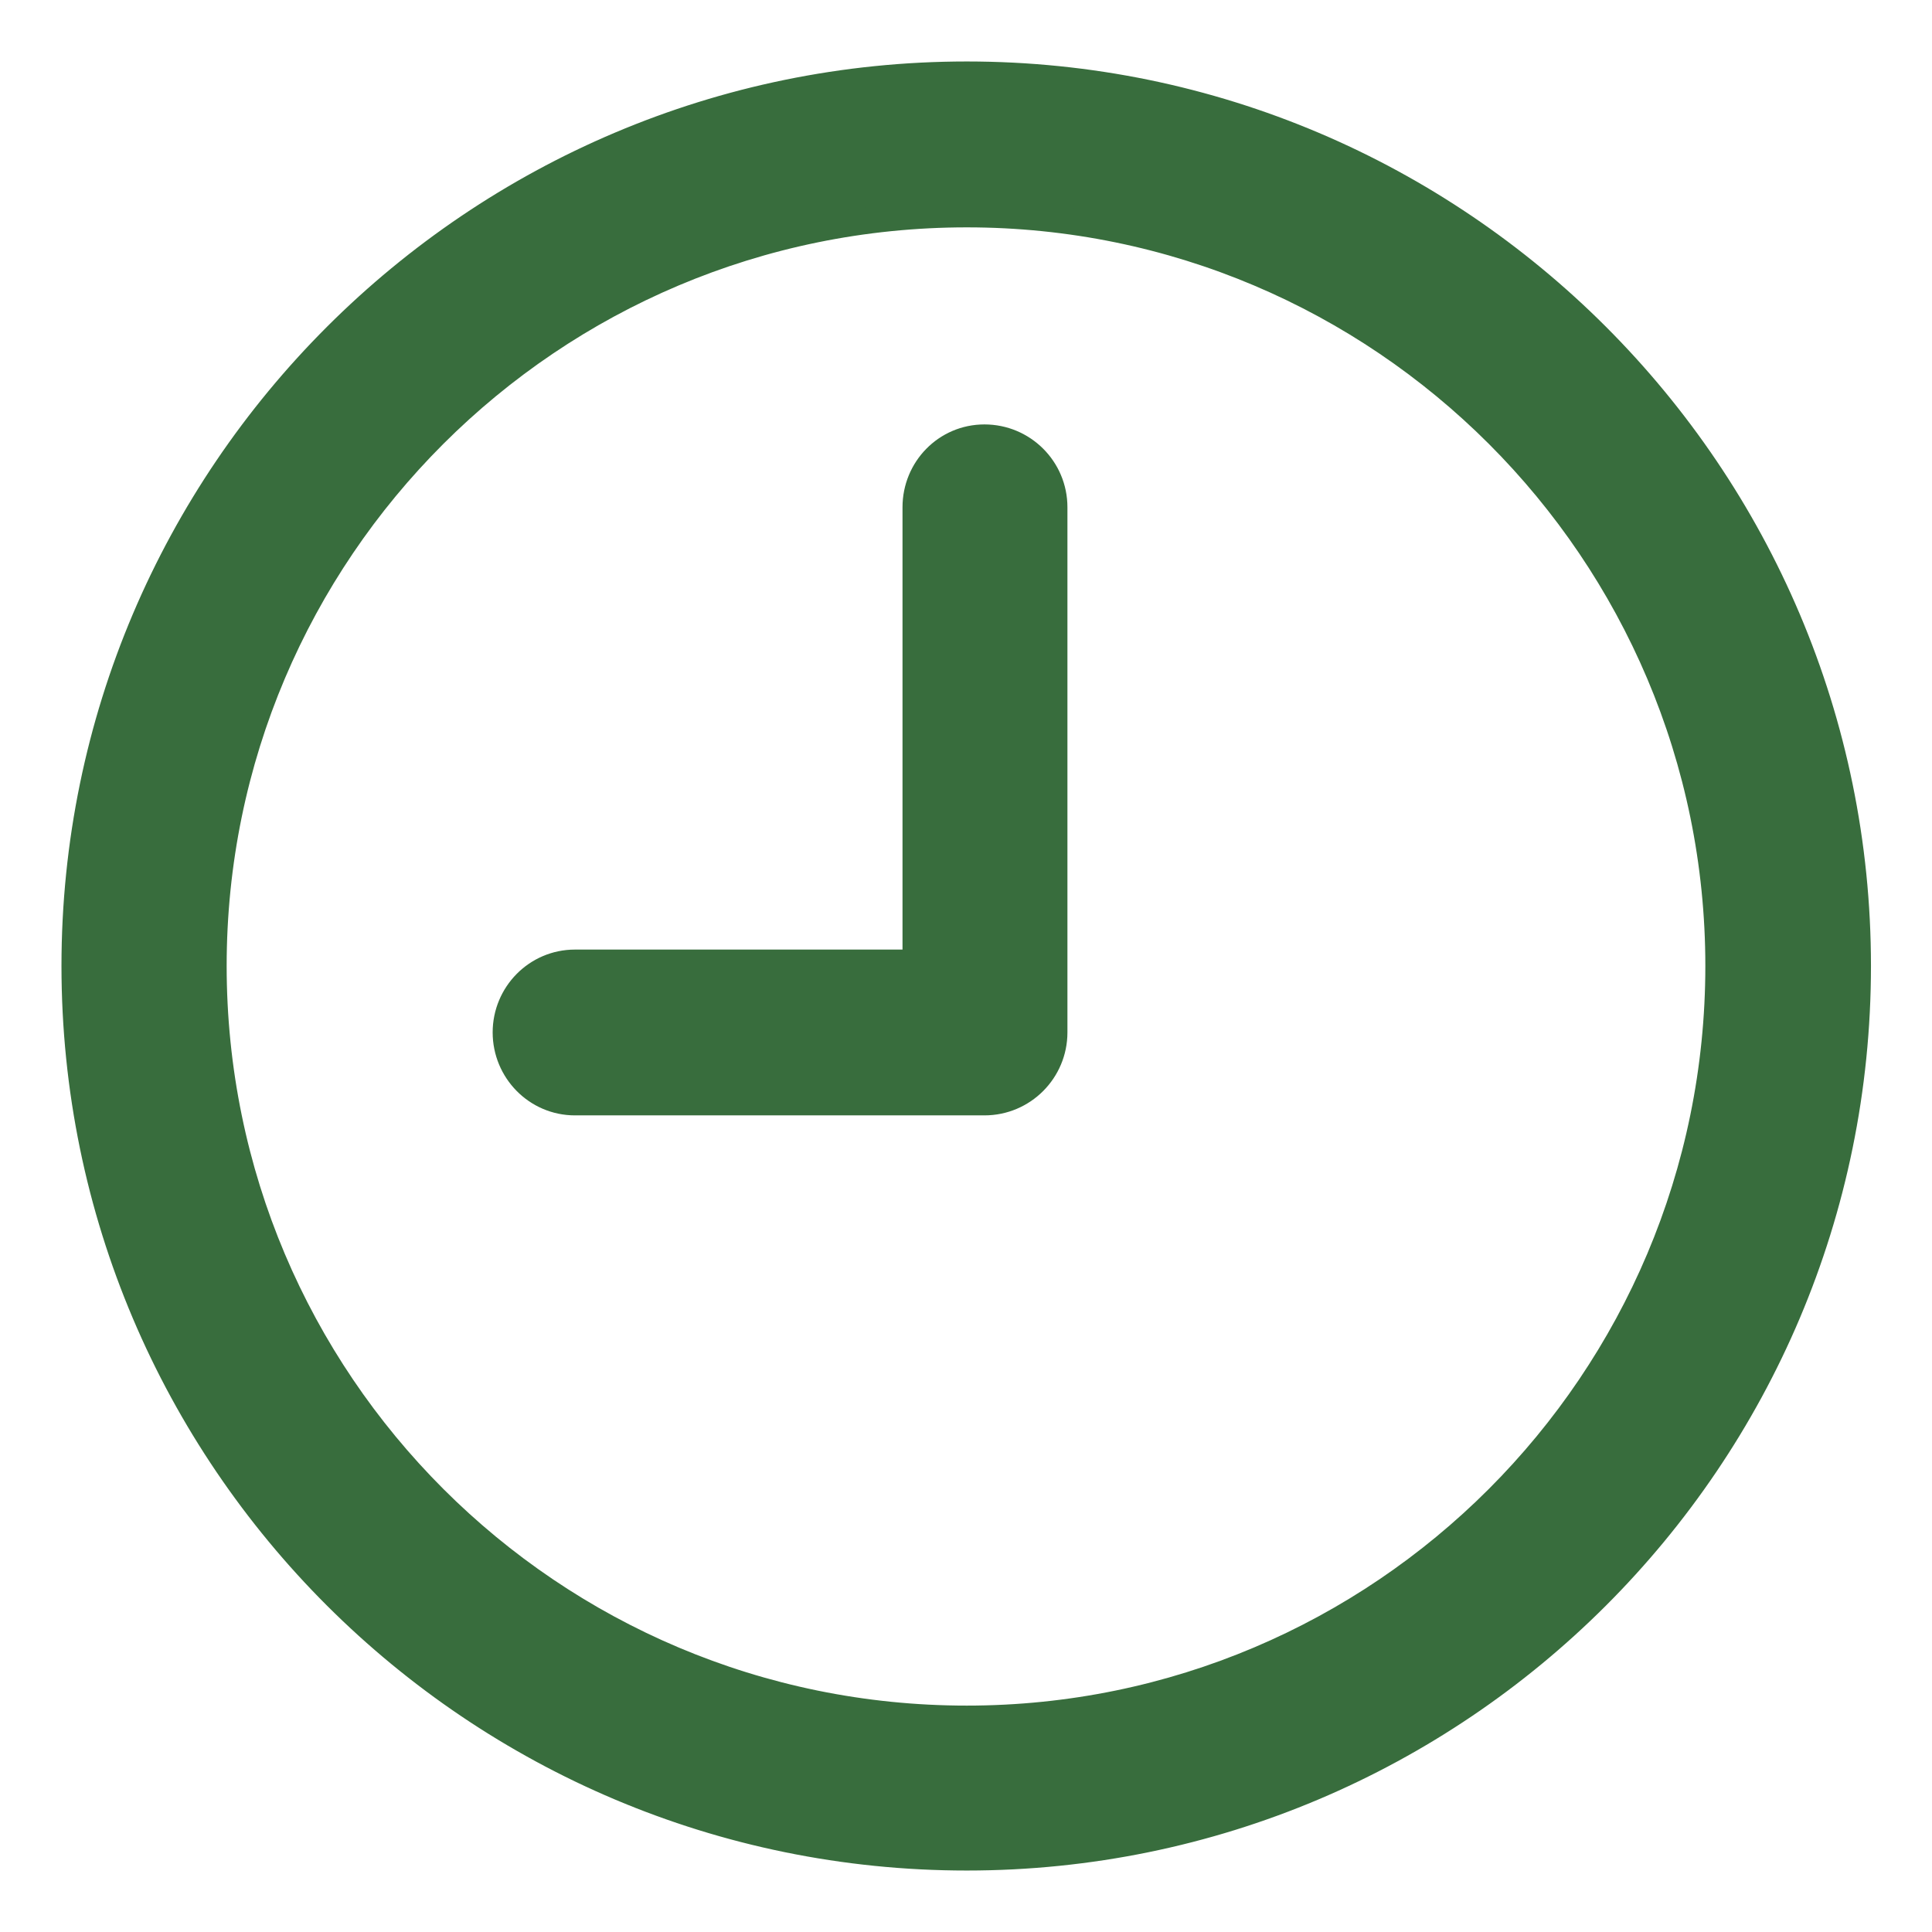 <svg width="22" height="22" viewBox="0 0 22 22" fill="none" xmlns="http://www.w3.org/2000/svg">
<path d="M0.85 10.999C0.85 16.611 5.413 21.15 11.009 21.15C16.602 21.15 21.155 16.611 21.155 10.999C21.155 5.402 16.603 0.85 11.009 0.85C5.413 0.85 0.85 5.402 0.85 10.999ZM2.431 10.999C2.431 6.277 6.27 2.439 11.009 2.439C15.73 2.439 19.569 6.277 19.569 10.999C19.569 15.735 15.73 19.572 11.009 19.572C6.27 19.572 2.431 15.735 2.431 10.999Z" fill="#386D3D" stroke="#386D3D" stroke-width="0.3"/>
<path d="M12.005 11.756V11.756V5.776C12.005 5.337 11.649 4.983 11.21 4.983C10.773 4.983 10.427 5.34 10.427 5.776V10.963H6.547C6.11 10.963 5.76 11.321 5.76 11.756C5.76 12.192 6.11 12.551 6.547 12.551H11.21C11.65 12.551 12.005 12.194 12.005 11.756Z" fill="#386D3D" stroke="#386D3D" stroke-width="0.3"/>
</svg>
